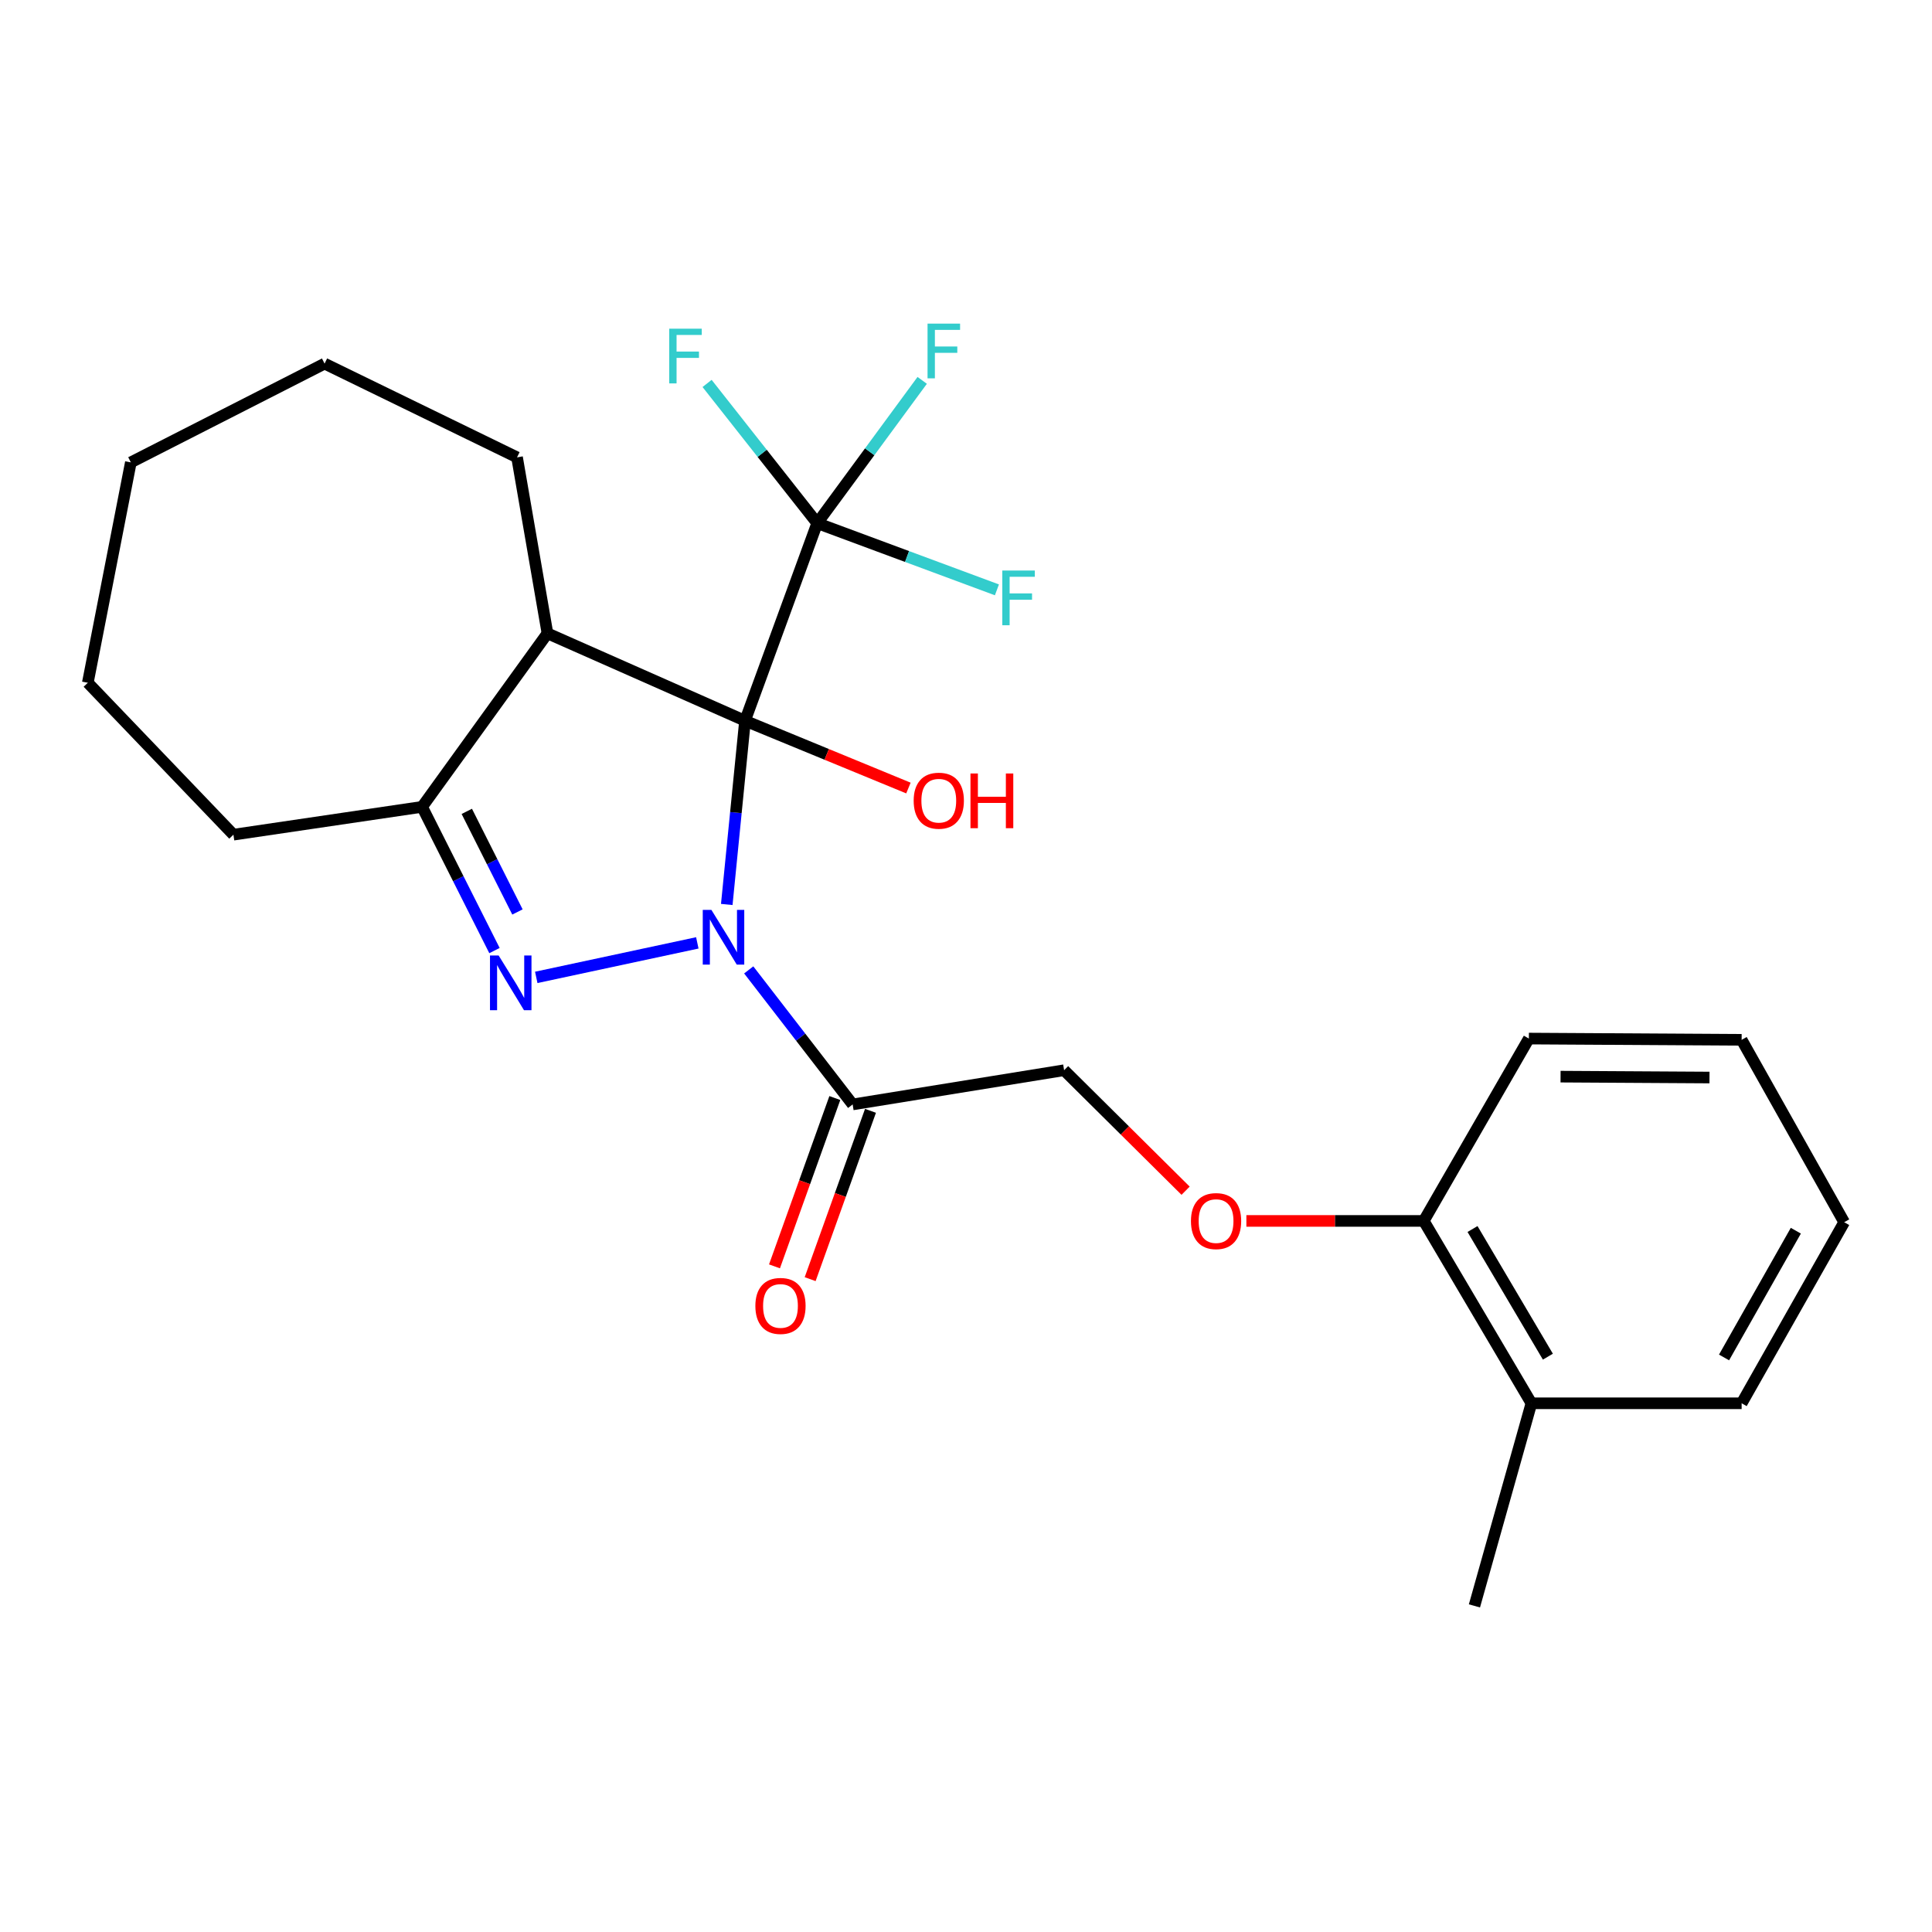 <?xml version='1.0' encoding='iso-8859-1'?>
<svg version='1.1' baseProfile='full'
              xmlns='http://www.w3.org/2000/svg'
                      xmlns:rdkit='http://www.rdkit.org/xml'
                      xmlns:xlink='http://www.w3.org/1999/xlink'
                  xml:space='preserve'
width='1000px' height='1000px' viewBox='0 0 1000 1000'>
<!-- END OF HEADER -->
<rect style='opacity:1.0;fill:#FFFFFF;stroke:none' width='1000' height='1000' x='0' y='0'> </rect>
<path class='bond-0' d='M 376.173,468.151 L 380.896,420.604' style='fill:none;fill-rule:evenodd;stroke:#0000FF;stroke-width:6px;stroke-linecap:butt;stroke-linejoin:miter;stroke-opacity:1' />
<path class='bond-0' d='M 380.896,420.604 L 385.62,373.057' style='fill:none;fill-rule:evenodd;stroke:#000000;stroke-width:6px;stroke-linecap:butt;stroke-linejoin:miter;stroke-opacity:1' />
<path class='bond-1' d='M 360.93,488.032 L 277.564,505.894' style='fill:none;fill-rule:evenodd;stroke:#0000FF;stroke-width:6px;stroke-linecap:butt;stroke-linejoin:miter;stroke-opacity:1' />
<path class='bond-5' d='M 387.538,502.02 L 414.436,536.835' style='fill:none;fill-rule:evenodd;stroke:#0000FF;stroke-width:6px;stroke-linecap:butt;stroke-linejoin:miter;stroke-opacity:1' />
<path class='bond-5' d='M 414.436,536.835 L 441.334,571.65' style='fill:none;fill-rule:evenodd;stroke:#000000;stroke-width:6px;stroke-linecap:butt;stroke-linejoin:miter;stroke-opacity:1' />
<path class='bond-2' d='M 385.62,373.057 L 283.366,327.823' style='fill:none;fill-rule:evenodd;stroke:#000000;stroke-width:6px;stroke-linecap:butt;stroke-linejoin:miter;stroke-opacity:1' />
<path class='bond-3' d='M 385.62,373.057 L 422.988,270.791' style='fill:none;fill-rule:evenodd;stroke:#000000;stroke-width:6px;stroke-linecap:butt;stroke-linejoin:miter;stroke-opacity:1' />
<path class='bond-7' d='M 385.62,373.057 L 427.911,390.472' style='fill:none;fill-rule:evenodd;stroke:#000000;stroke-width:6px;stroke-linecap:butt;stroke-linejoin:miter;stroke-opacity:1' />
<path class='bond-7' d='M 427.911,390.472 L 470.202,407.887' style='fill:none;fill-rule:evenodd;stroke:#FF0000;stroke-width:6px;stroke-linecap:butt;stroke-linejoin:miter;stroke-opacity:1' />
<path class='bond-4' d='M 255.94,492.014 L 237.209,454.82' style='fill:none;fill-rule:evenodd;stroke:#0000FF;stroke-width:6px;stroke-linecap:butt;stroke-linejoin:miter;stroke-opacity:1' />
<path class='bond-4' d='M 237.209,454.82 L 218.479,417.626' style='fill:none;fill-rule:evenodd;stroke:#000000;stroke-width:6px;stroke-linecap:butt;stroke-linejoin:miter;stroke-opacity:1' />
<path class='bond-4' d='M 267.835,472.036 L 254.724,446' style='fill:none;fill-rule:evenodd;stroke:#0000FF;stroke-width:6px;stroke-linecap:butt;stroke-linejoin:miter;stroke-opacity:1' />
<path class='bond-4' d='M 254.724,446 L 241.612,419.964' style='fill:none;fill-rule:evenodd;stroke:#000000;stroke-width:6px;stroke-linecap:butt;stroke-linejoin:miter;stroke-opacity:1' />
<path class='bond-15' d='M 283.366,327.823 L 267.623,236.725' style='fill:none;fill-rule:evenodd;stroke:#000000;stroke-width:6px;stroke-linecap:butt;stroke-linejoin:miter;stroke-opacity:1' />
<path class='bond-25' d='M 283.366,327.823 L 218.479,417.626' style='fill:none;fill-rule:evenodd;stroke:#000000;stroke-width:6px;stroke-linecap:butt;stroke-linejoin:miter;stroke-opacity:1' />
<path class='bond-11' d='M 422.988,270.791 L 394.486,234.629' style='fill:none;fill-rule:evenodd;stroke:#000000;stroke-width:6px;stroke-linecap:butt;stroke-linejoin:miter;stroke-opacity:1' />
<path class='bond-11' d='M 394.486,234.629 L 365.984,198.467' style='fill:none;fill-rule:evenodd;stroke:#33CCCC;stroke-width:6px;stroke-linecap:butt;stroke-linejoin:miter;stroke-opacity:1' />
<path class='bond-12' d='M 422.988,270.791 L 450.16,233.835' style='fill:none;fill-rule:evenodd;stroke:#000000;stroke-width:6px;stroke-linecap:butt;stroke-linejoin:miter;stroke-opacity:1' />
<path class='bond-12' d='M 450.16,233.835 L 477.332,196.878' style='fill:none;fill-rule:evenodd;stroke:#33CCCC;stroke-width:6px;stroke-linecap:butt;stroke-linejoin:miter;stroke-opacity:1' />
<path class='bond-13' d='M 422.988,270.791 L 469.496,288.051' style='fill:none;fill-rule:evenodd;stroke:#000000;stroke-width:6px;stroke-linecap:butt;stroke-linejoin:miter;stroke-opacity:1' />
<path class='bond-13' d='M 469.496,288.051 L 516.004,305.31' style='fill:none;fill-rule:evenodd;stroke:#33CCCC;stroke-width:6px;stroke-linecap:butt;stroke-linejoin:miter;stroke-opacity:1' />
<path class='bond-16' d='M 218.479,417.626 L 120.822,432.028' style='fill:none;fill-rule:evenodd;stroke:#000000;stroke-width:6px;stroke-linecap:butt;stroke-linejoin:miter;stroke-opacity:1' />
<path class='bond-6' d='M 441.334,571.65 L 550.779,553.947' style='fill:none;fill-rule:evenodd;stroke:#000000;stroke-width:6px;stroke-linecap:butt;stroke-linejoin:miter;stroke-opacity:1' />
<path class='bond-9' d='M 432.104,568.342 L 416.488,611.905' style='fill:none;fill-rule:evenodd;stroke:#000000;stroke-width:6px;stroke-linecap:butt;stroke-linejoin:miter;stroke-opacity:1' />
<path class='bond-9' d='M 416.488,611.905 L 400.872,655.469' style='fill:none;fill-rule:evenodd;stroke:#FF0000;stroke-width:6px;stroke-linecap:butt;stroke-linejoin:miter;stroke-opacity:1' />
<path class='bond-9' d='M 450.564,574.959 L 434.948,618.522' style='fill:none;fill-rule:evenodd;stroke:#000000;stroke-width:6px;stroke-linecap:butt;stroke-linejoin:miter;stroke-opacity:1' />
<path class='bond-9' d='M 434.948,618.522 L 419.332,662.086' style='fill:none;fill-rule:evenodd;stroke:#FF0000;stroke-width:6px;stroke-linecap:butt;stroke-linejoin:miter;stroke-opacity:1' />
<path class='bond-8' d='M 550.779,553.947 L 582.223,585.129' style='fill:none;fill-rule:evenodd;stroke:#000000;stroke-width:6px;stroke-linecap:butt;stroke-linejoin:miter;stroke-opacity:1' />
<path class='bond-8' d='M 582.223,585.129 L 613.666,616.312' style='fill:none;fill-rule:evenodd;stroke:#FF0000;stroke-width:6px;stroke-linecap:butt;stroke-linejoin:miter;stroke-opacity:1' />
<path class='bond-10' d='M 645.123,631.95 L 691.027,631.95' style='fill:none;fill-rule:evenodd;stroke:#FF0000;stroke-width:6px;stroke-linecap:butt;stroke-linejoin:miter;stroke-opacity:1' />
<path class='bond-10' d='M 691.027,631.95 L 736.931,631.95' style='fill:none;fill-rule:evenodd;stroke:#000000;stroke-width:6px;stroke-linecap:butt;stroke-linejoin:miter;stroke-opacity:1' />
<path class='bond-14' d='M 736.931,631.95 L 792.655,726.339' style='fill:none;fill-rule:evenodd;stroke:#000000;stroke-width:6px;stroke-linecap:butt;stroke-linejoin:miter;stroke-opacity:1' />
<path class='bond-14' d='M 762.176,636.139 L 801.183,702.211' style='fill:none;fill-rule:evenodd;stroke:#000000;stroke-width:6px;stroke-linecap:butt;stroke-linejoin:miter;stroke-opacity:1' />
<path class='bond-17' d='M 736.931,631.95 L 791.337,537.562' style='fill:none;fill-rule:evenodd;stroke:#000000;stroke-width:6px;stroke-linecap:butt;stroke-linejoin:miter;stroke-opacity:1' />
<path class='bond-18' d='M 792.655,726.339 L 763.164,831.208' style='fill:none;fill-rule:evenodd;stroke:#000000;stroke-width:6px;stroke-linecap:butt;stroke-linejoin:miter;stroke-opacity:1' />
<path class='bond-19' d='M 792.655,726.339 L 901.468,726.339' style='fill:none;fill-rule:evenodd;stroke:#000000;stroke-width:6px;stroke-linecap:butt;stroke-linejoin:miter;stroke-opacity:1' />
<path class='bond-20' d='M 267.623,236.725 L 168.005,188.212' style='fill:none;fill-rule:evenodd;stroke:#000000;stroke-width:6px;stroke-linecap:butt;stroke-linejoin:miter;stroke-opacity:1' />
<path class='bond-21' d='M 120.822,432.028 L 45.455,353.392' style='fill:none;fill-rule:evenodd;stroke:#000000;stroke-width:6px;stroke-linecap:butt;stroke-linejoin:miter;stroke-opacity:1' />
<path class='bond-22' d='M 791.337,537.562 L 901.468,538.215' style='fill:none;fill-rule:evenodd;stroke:#000000;stroke-width:6px;stroke-linecap:butt;stroke-linejoin:miter;stroke-opacity:1' />
<path class='bond-22' d='M 807.74,557.269 L 884.832,557.727' style='fill:none;fill-rule:evenodd;stroke:#000000;stroke-width:6px;stroke-linecap:butt;stroke-linejoin:miter;stroke-opacity:1' />
<path class='bond-27' d='M 901.468,726.339 L 954.545,632.615' style='fill:none;fill-rule:evenodd;stroke:#000000;stroke-width:6px;stroke-linecap:butt;stroke-linejoin:miter;stroke-opacity:1' />
<path class='bond-27' d='M 892.366,702.617 L 929.52,637.01' style='fill:none;fill-rule:evenodd;stroke:#000000;stroke-width:6px;stroke-linecap:butt;stroke-linejoin:miter;stroke-opacity:1' />
<path class='bond-26' d='M 168.005,188.212 L 67.723,239.328' style='fill:none;fill-rule:evenodd;stroke:#000000;stroke-width:6px;stroke-linecap:butt;stroke-linejoin:miter;stroke-opacity:1' />
<path class='bond-24' d='M 45.455,353.392 L 67.723,239.328' style='fill:none;fill-rule:evenodd;stroke:#000000;stroke-width:6px;stroke-linecap:butt;stroke-linejoin:miter;stroke-opacity:1' />
<path class='bond-23' d='M 901.468,538.215 L 954.545,632.615' style='fill:none;fill-rule:evenodd;stroke:#000000;stroke-width:6px;stroke-linecap:butt;stroke-linejoin:miter;stroke-opacity:1' />
<path  class='atom-0' d='M 368.226 470.967
L 377.506 485.967
Q 378.426 487.447, 379.906 490.127
Q 381.386 492.807, 381.466 492.967
L 381.466 470.967
L 385.226 470.967
L 385.226 499.287
L 381.346 499.287
L 371.386 482.887
Q 370.226 480.967, 368.986 478.767
Q 367.786 476.567, 367.426 475.887
L 367.426 499.287
L 363.746 499.287
L 363.746 470.967
L 368.226 470.967
' fill='#0000FF'/>
<path  class='atom-2' d='M 258.095 494.564
L 267.375 509.564
Q 268.295 511.044, 269.775 513.724
Q 271.255 516.404, 271.335 516.564
L 271.335 494.564
L 275.095 494.564
L 275.095 522.884
L 271.215 522.884
L 261.255 506.484
Q 260.095 504.564, 258.855 502.364
Q 257.655 500.164, 257.295 499.484
L 257.295 522.884
L 253.615 522.884
L 253.615 494.564
L 258.095 494.564
' fill='#0000FF'/>
<path  class='atom-8' d='M 472.914 414.437
Q 472.914 407.637, 476.274 403.837
Q 479.634 400.037, 485.914 400.037
Q 492.194 400.037, 495.554 403.837
Q 498.914 407.637, 498.914 414.437
Q 498.914 421.317, 495.514 425.237
Q 492.114 429.117, 485.914 429.117
Q 479.674 429.117, 476.274 425.237
Q 472.914 421.357, 472.914 414.437
M 485.914 425.917
Q 490.234 425.917, 492.554 423.037
Q 494.914 420.117, 494.914 414.437
Q 494.914 408.877, 492.554 406.077
Q 490.234 403.237, 485.914 403.237
Q 481.594 403.237, 479.234 406.037
Q 476.914 408.837, 476.914 414.437
Q 476.914 420.157, 479.234 423.037
Q 481.594 425.917, 485.914 425.917
' fill='#FF0000'/>
<path  class='atom-8' d='M 502.314 400.357
L 506.154 400.357
L 506.154 412.397
L 520.634 412.397
L 520.634 400.357
L 524.474 400.357
L 524.474 428.677
L 520.634 428.677
L 520.634 415.597
L 506.154 415.597
L 506.154 428.677
L 502.314 428.677
L 502.314 400.357
' fill='#FF0000'/>
<path  class='atom-9' d='M 616.436 632.03
Q 616.436 625.23, 619.796 621.43
Q 623.156 617.63, 629.436 617.63
Q 635.716 617.63, 639.076 621.43
Q 642.436 625.23, 642.436 632.03
Q 642.436 638.91, 639.036 642.83
Q 635.636 646.71, 629.436 646.71
Q 623.196 646.71, 619.796 642.83
Q 616.436 638.95, 616.436 632.03
M 629.436 643.51
Q 633.756 643.51, 636.076 640.63
Q 638.436 637.71, 638.436 632.03
Q 638.436 626.47, 636.076 623.67
Q 633.756 620.83, 629.436 620.83
Q 625.116 620.83, 622.756 623.63
Q 620.436 626.43, 620.436 632.03
Q 620.436 637.75, 622.756 640.63
Q 625.116 643.51, 629.436 643.51
' fill='#FF0000'/>
<path  class='atom-10' d='M 390.977 675.945
Q 390.977 669.145, 394.337 665.345
Q 397.697 661.545, 403.977 661.545
Q 410.257 661.545, 413.617 665.345
Q 416.977 669.145, 416.977 675.945
Q 416.977 682.825, 413.577 686.745
Q 410.177 690.625, 403.977 690.625
Q 397.737 690.625, 394.337 686.745
Q 390.977 682.865, 390.977 675.945
M 403.977 687.425
Q 408.297 687.425, 410.617 684.545
Q 412.977 681.625, 412.977 675.945
Q 412.977 670.385, 410.617 667.585
Q 408.297 664.745, 403.977 664.745
Q 399.657 664.745, 397.297 667.545
Q 394.977 670.345, 394.977 675.945
Q 394.977 681.665, 397.297 684.545
Q 399.657 687.425, 403.977 687.425
' fill='#FF0000'/>
<path  class='atom-12' d='M 346.391 170.13
L 363.231 170.13
L 363.231 173.37
L 350.191 173.37
L 350.191 181.97
L 361.791 181.97
L 361.791 185.25
L 350.191 185.25
L 350.191 198.45
L 346.391 198.45
L 346.391 170.13
' fill='#33CCCC'/>
<path  class='atom-13' d='M 480.097 167.505
L 496.937 167.505
L 496.937 170.745
L 483.897 170.745
L 483.897 179.345
L 495.497 179.345
L 495.497 182.625
L 483.897 182.625
L 483.897 195.825
L 480.097 195.825
L 480.097 167.505
' fill='#33CCCC'/>
<path  class='atom-14' d='M 518.783 295.306
L 535.623 295.306
L 535.623 298.546
L 522.583 298.546
L 522.583 307.146
L 534.183 307.146
L 534.183 310.426
L 522.583 310.426
L 522.583 323.626
L 518.783 323.626
L 518.783 295.306
' fill='#33CCCC'/>
</svg>
